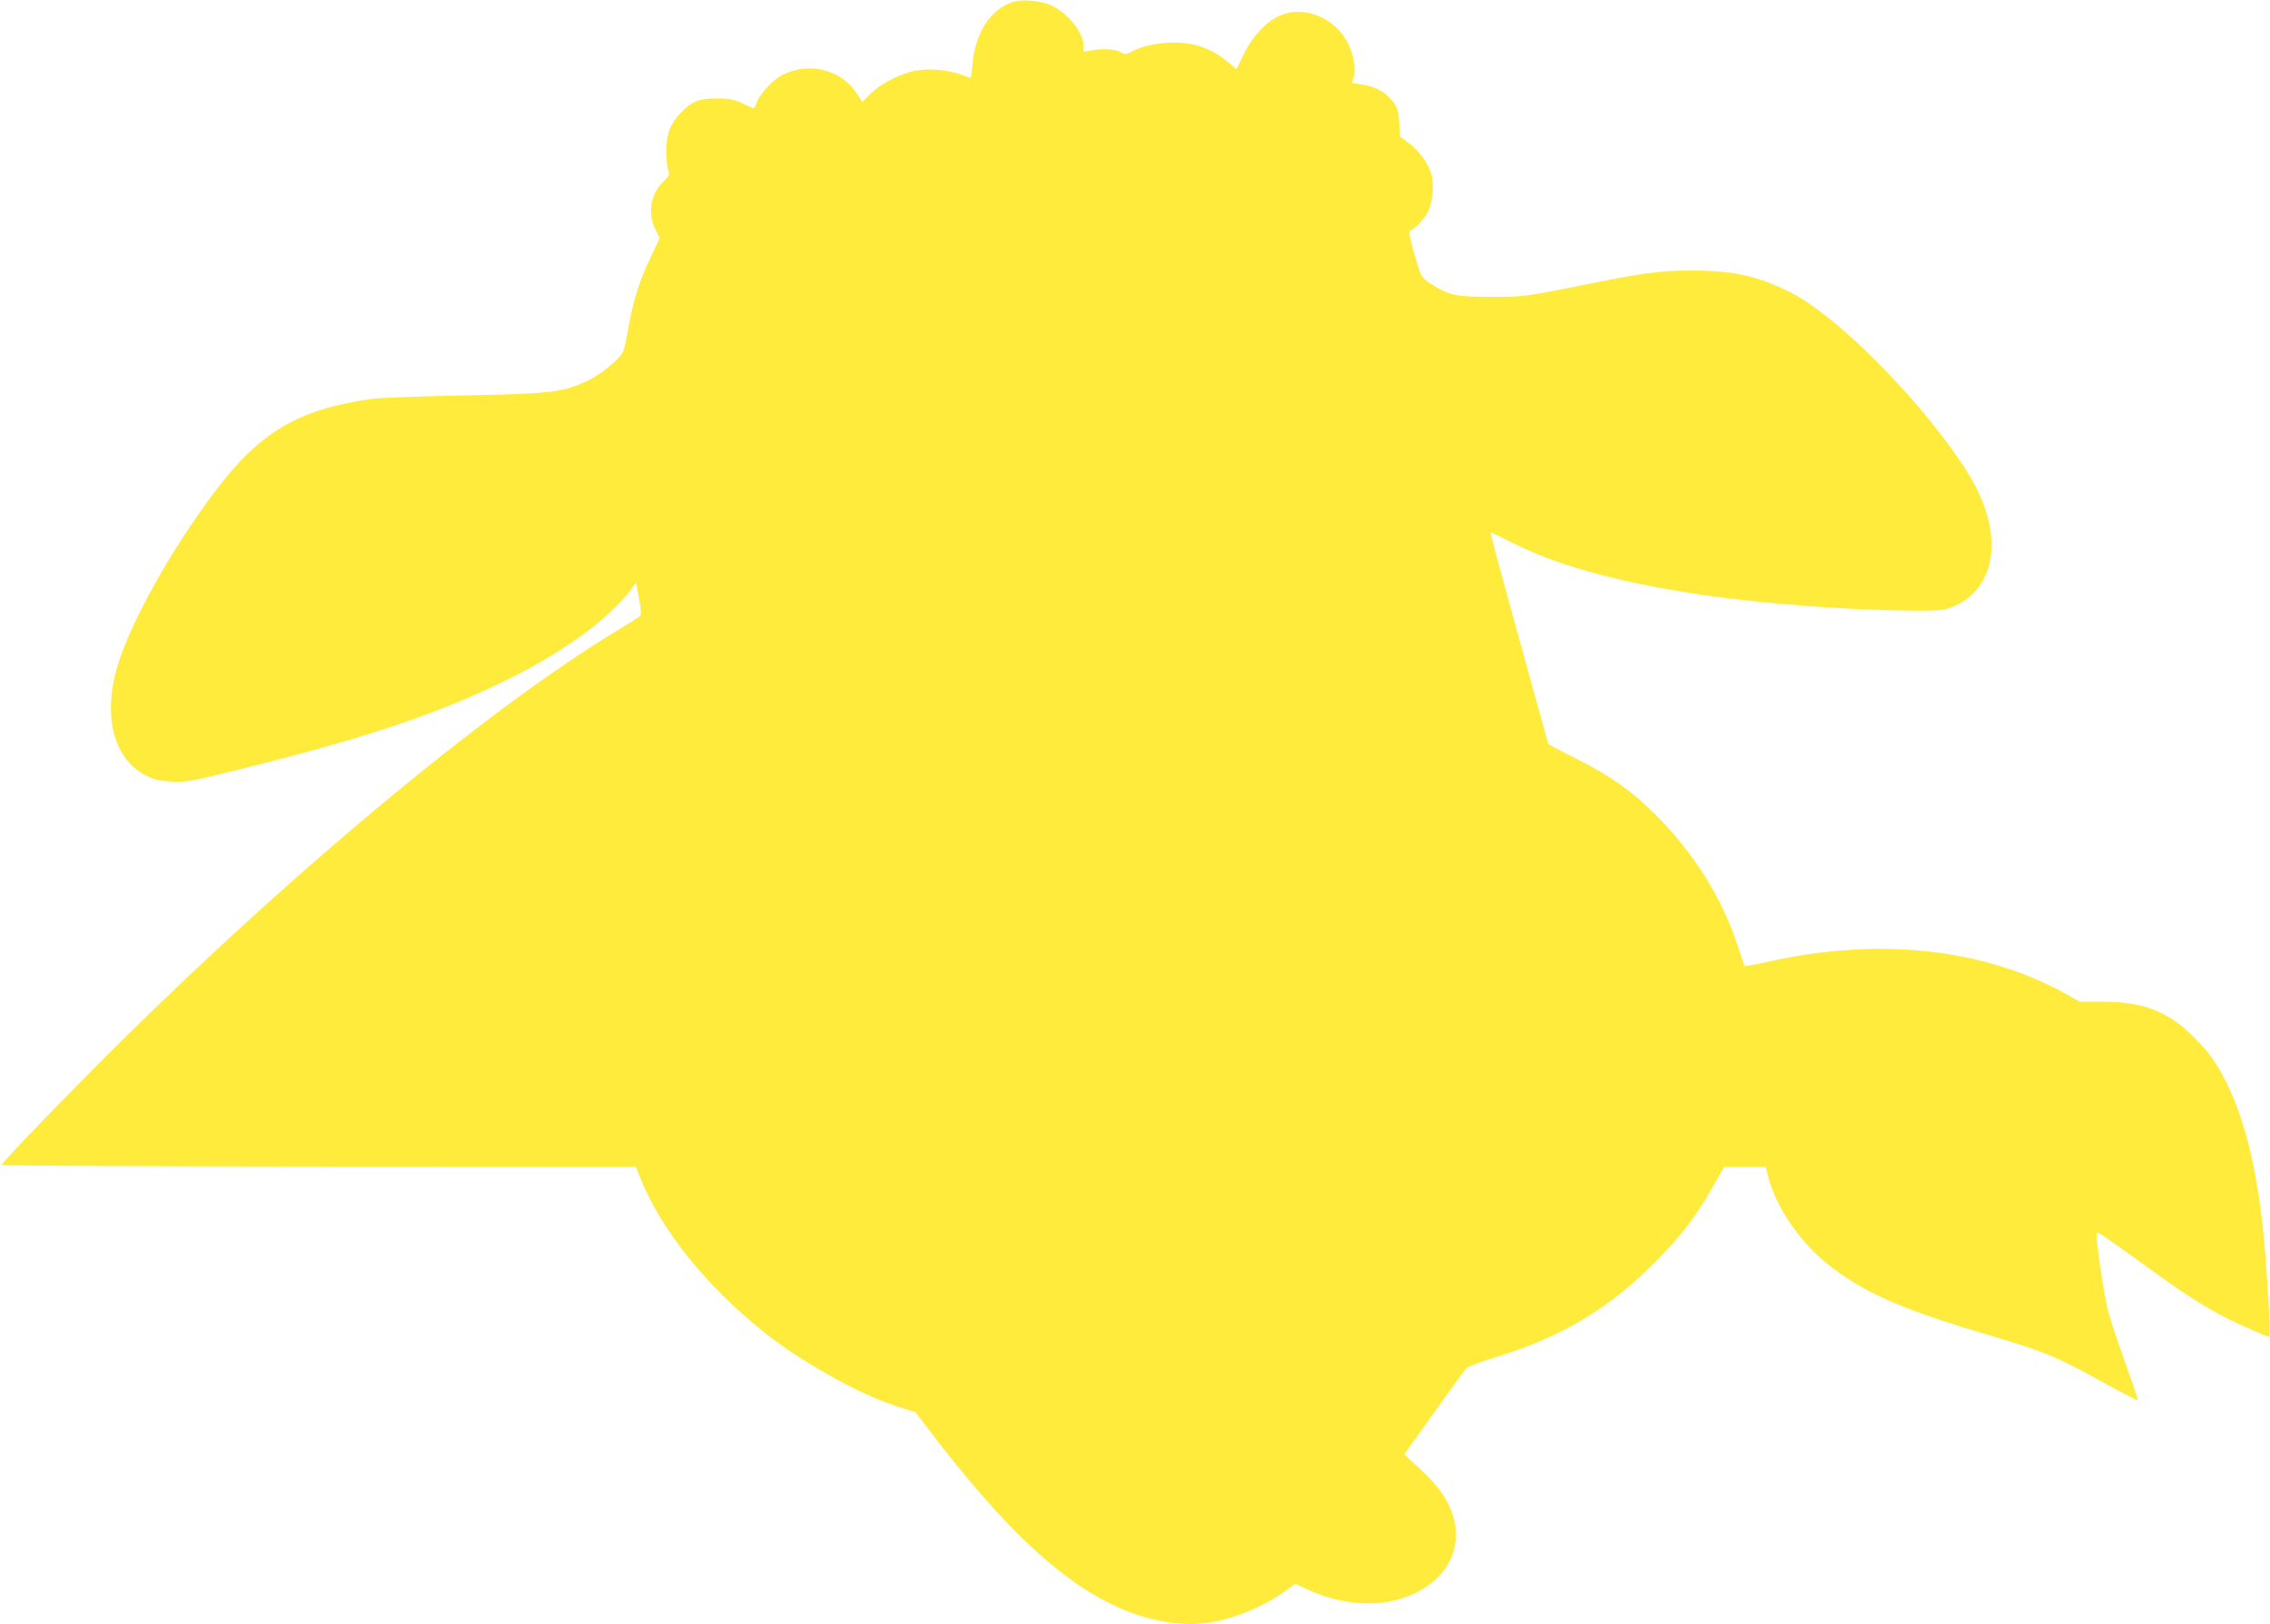 <?xml version="1.0" standalone="no"?>
<!DOCTYPE svg PUBLIC "-//W3C//DTD SVG 20010904//EN"
 "http://www.w3.org/TR/2001/REC-SVG-20010904/DTD/svg10.dtd">
<svg version="1.0" xmlns="http://www.w3.org/2000/svg"
 width="1280pt" height="916pt" viewBox="0 0 1280 916"
 preserveAspectRatio="xMidYMid meet">
<g transform="translate(0,916) scale(0.1,-0.1)"
fill="#ffeb3b" stroke="none">
<path d="M5714 9150 c-129 -40 -215 -174 -231 -357 -3 -40 -7 -73 -8 -73 -1 0
-28 9 -61 21 -85 30 -205 36 -279 14 -88 -25 -170 -70 -225 -123 l-48 -47 -27
42 c-88 140 -269 187 -423 111 -53 -27 -126 -105 -144 -154 -6 -19 -15 -34
-19 -34 -4 0 -33 12 -65 28 -50 23 -72 27 -144 27 -98 0 -140 -17 -202 -82
-59 -61 -82 -124 -81 -218 0 -44 5 -92 11 -106 9 -24 7 -30 -29 -65 -73 -71
-89 -180 -41 -273 l22 -43 -59 -126 c-60 -127 -94 -239 -124 -417 -8 -44 -19
-90 -25 -101 -23 -43 -124 -126 -196 -160 -141 -67 -207 -75 -701 -84 -242 -5
-474 -14 -515 -19 -418 -59 -635 -187 -890 -526 -254 -338 -480 -746 -551
-993 -80 -281 -14 -519 168 -608 45 -22 74 -29 143 -32 81 -4 105 0 410 76
673 168 1067 299 1445 481 340 164 604 354 736 530 l26 35 16 -89 c13 -71 14
-92 4 -101 -6 -6 -59 -39 -117 -74 -760 -458 -1932 -1439 -2971 -2487 -279
-281 -509 -522 -509 -534 0 -4 804 -7 1788 -8 l1787 -1 27 -68 c118 -291 367
-602 694 -864 204 -165 543 -354 751 -420 l105 -33 111 -145 c377 -490 686
-785 982 -932 199 -100 407 -138 581 -107 134 23 297 93 408 173 l60 43 71
-33 c162 -75 348 -97 495 -59 260 67 393 269 319 487 -30 89 -79 157 -181 252
l-90 83 167 234 c91 129 174 242 184 252 9 9 82 37 161 61 366 112 633 269
886 521 158 157 243 266 340 438 l67 117 117 0 116 0 13 -52 c46 -183 188
-387 362 -518 204 -153 410 -241 919 -391 276 -82 350 -113 593 -247 114 -63
210 -113 212 -110 2 2 -30 96 -70 208 -41 113 -86 248 -99 300 -25 98 -72 427
-63 437 7 6 52 -25 266 -180 258 -188 379 -263 542 -338 84 -38 157 -69 162
-69 9 0 6 101 -14 390 -31 460 -104 800 -222 1038 -62 124 -98 174 -191 267
-144 142 -281 195 -509 195 l-129 0 -77 43 c-466 260 -1064 324 -1693 180 -65
-14 -119 -24 -121 -22 -1 2 -20 58 -42 124 -87 265 -249 521 -466 736 -131
130 -243 209 -431 305 -93 46 -168 86 -168 88 0 1 -74 270 -165 596 -90 327
-163 596 -161 598 2 1 59 -26 127 -61 313 -160 815 -277 1448 -337 291 -27
565 -42 786 -44 176 -1 194 1 246 22 180 72 258 264 200 493 -28 110 -74 205
-160 332 -260 380 -698 817 -951 946 -180 92 -329 126 -555 125 -187 0 -265
-10 -645 -87 -303 -60 -306 -61 -485 -61 -201 -1 -244 8 -343 71 -58 37 -57
34 -102 188 -21 73 -28 111 -20 113 24 8 72 57 97 99 30 52 42 154 24 220 -16
59 -68 132 -126 175 l-50 38 -5 78 c-5 67 -10 85 -34 116 -41 55 -95 86 -169
98 l-65 11 10 29 c15 41 3 119 -26 183 -69 151 -249 229 -389 167 -78 -34
-152 -114 -202 -214 l-43 -88 -42 35 c-97 81 -189 115 -313 115 -87 0 -184
-21 -235 -51 -31 -17 -35 -18 -63 -3 -35 18 -95 22 -161 10 l-48 -8 0 33 c0
76 -91 189 -188 231 -53 24 -160 33 -208 18z"/>
</g>
</svg>
